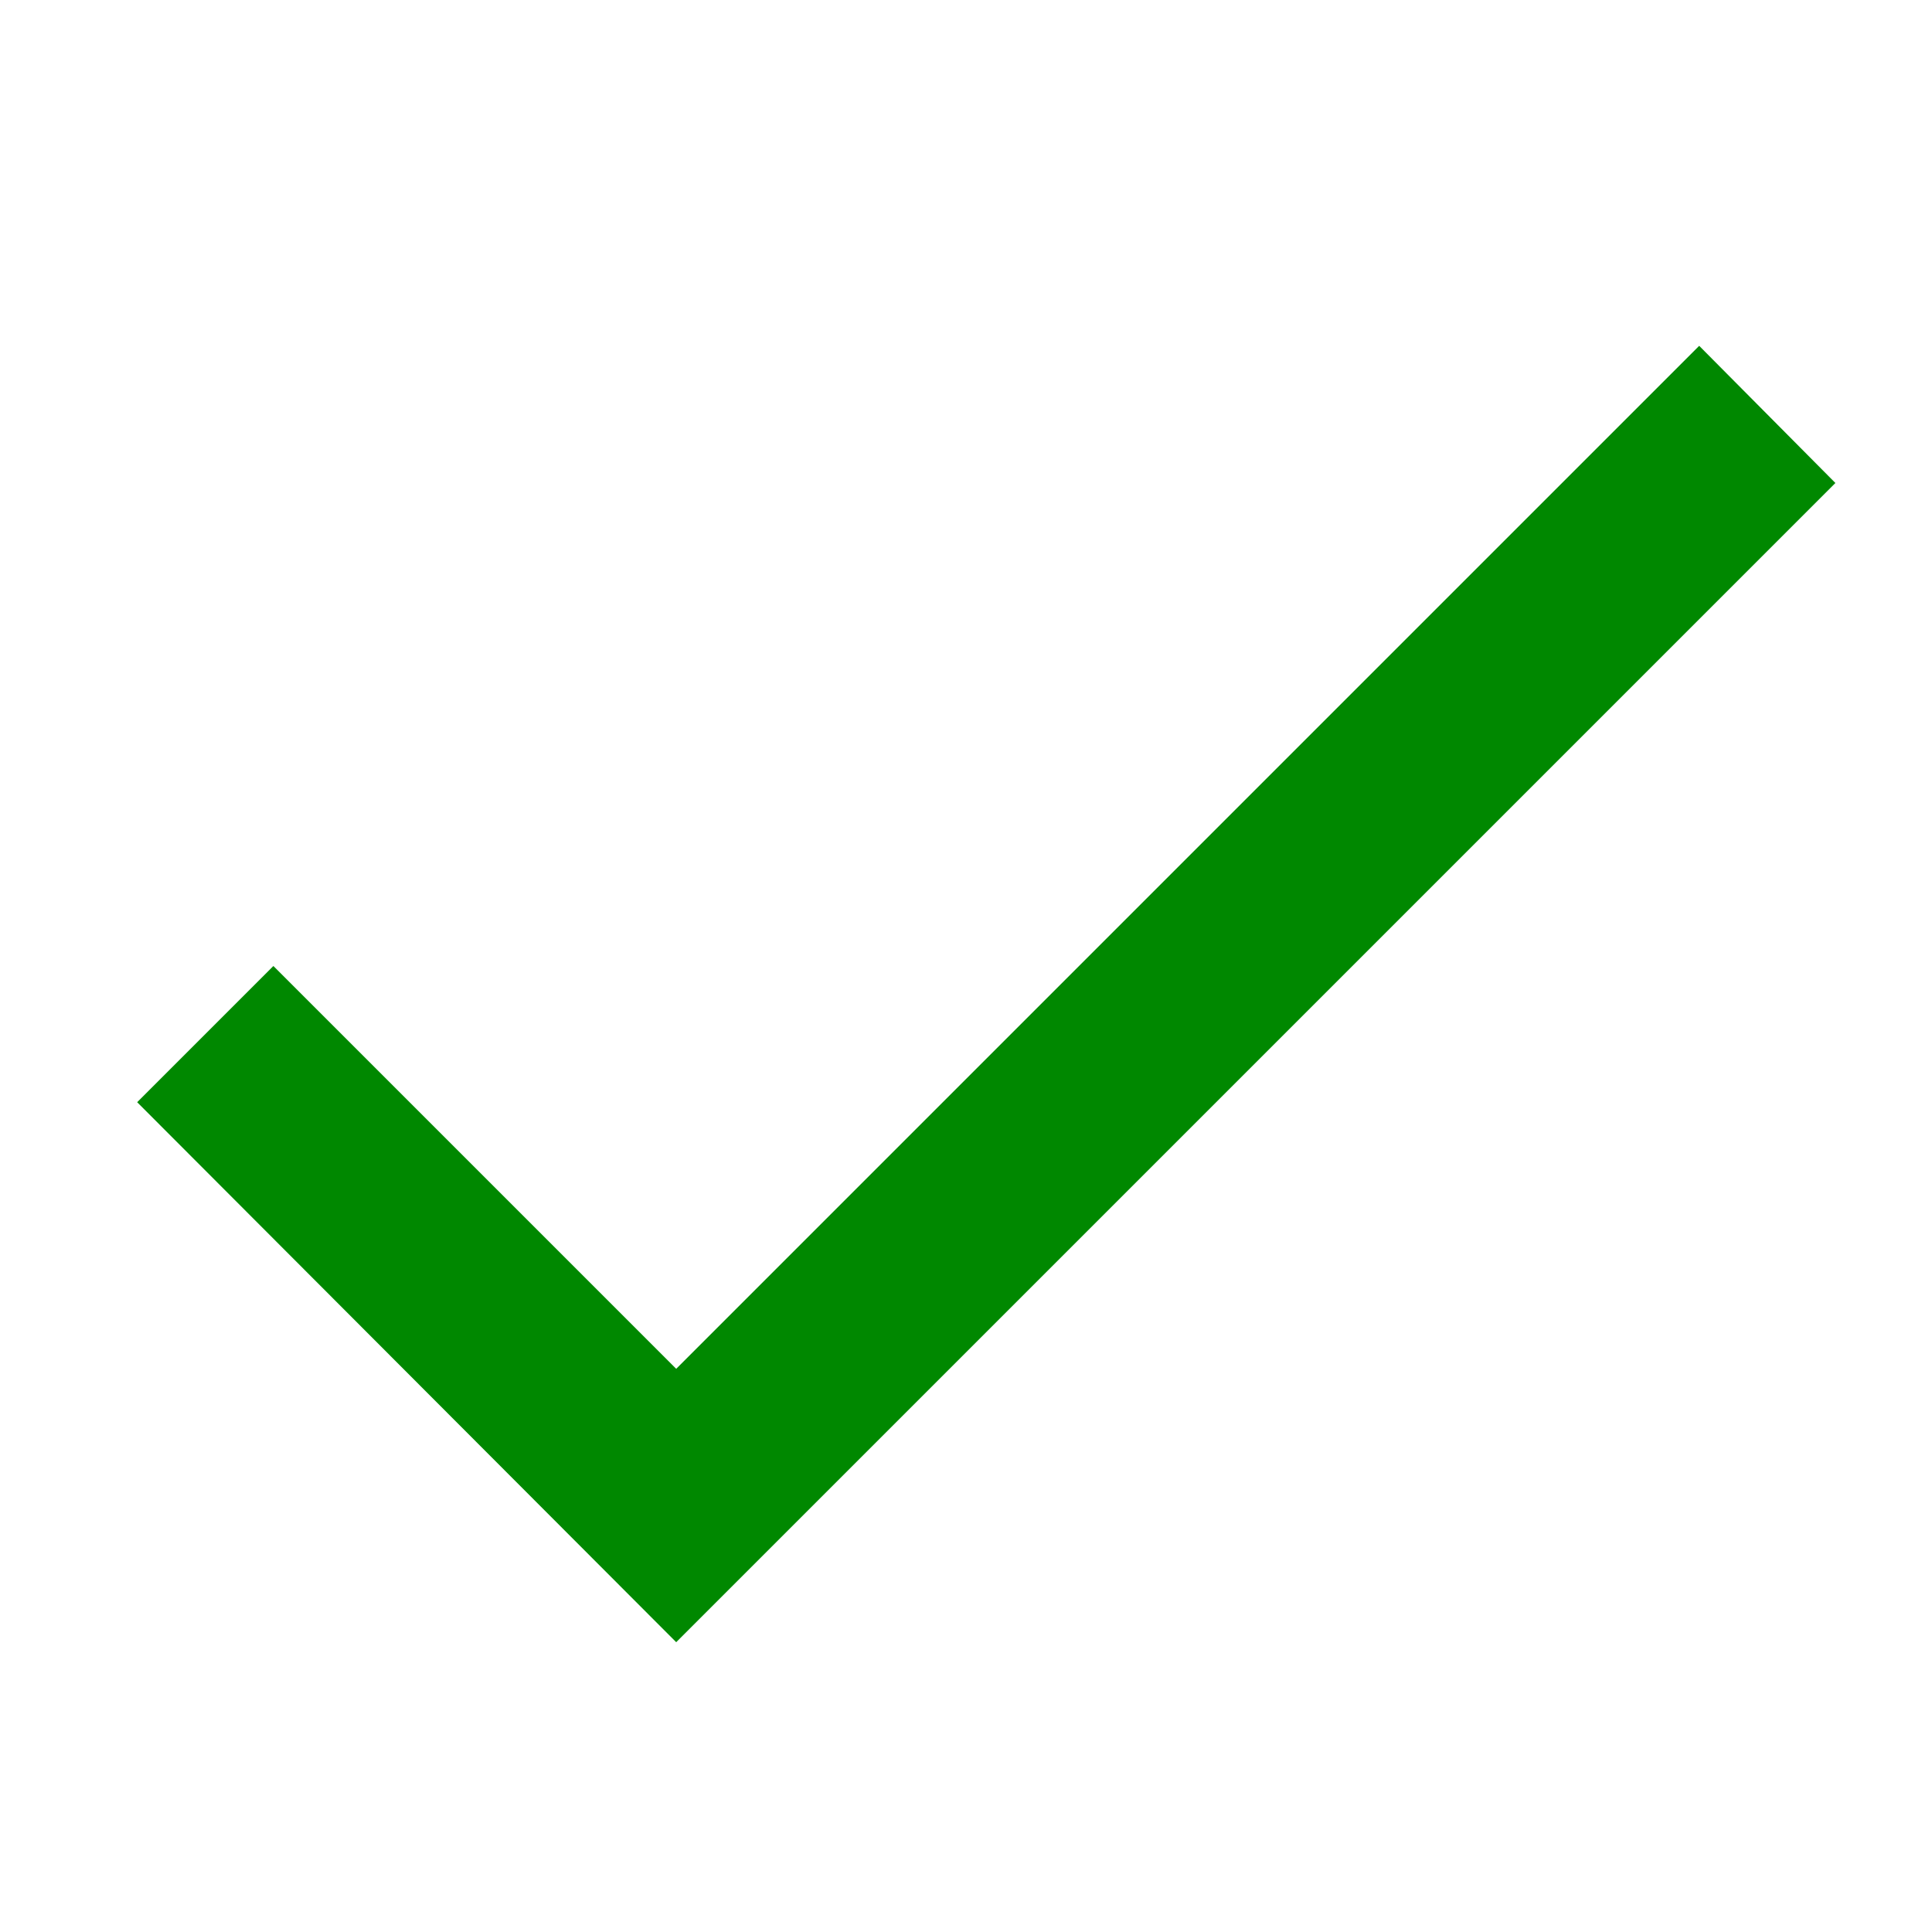 <?xml version="1.0" encoding="UTF-8"?>
<svg xmlns="http://www.w3.org/2000/svg" width="40" height="40">
<path d="M 14 28.34 L 5.66 20 l -2.82 2.82 L 14 34 L 38 10 l -2.82 -2.84 L 14 28.34 z" id="path6" style="fill:#080;fill-opacity:1"/>
</svg>